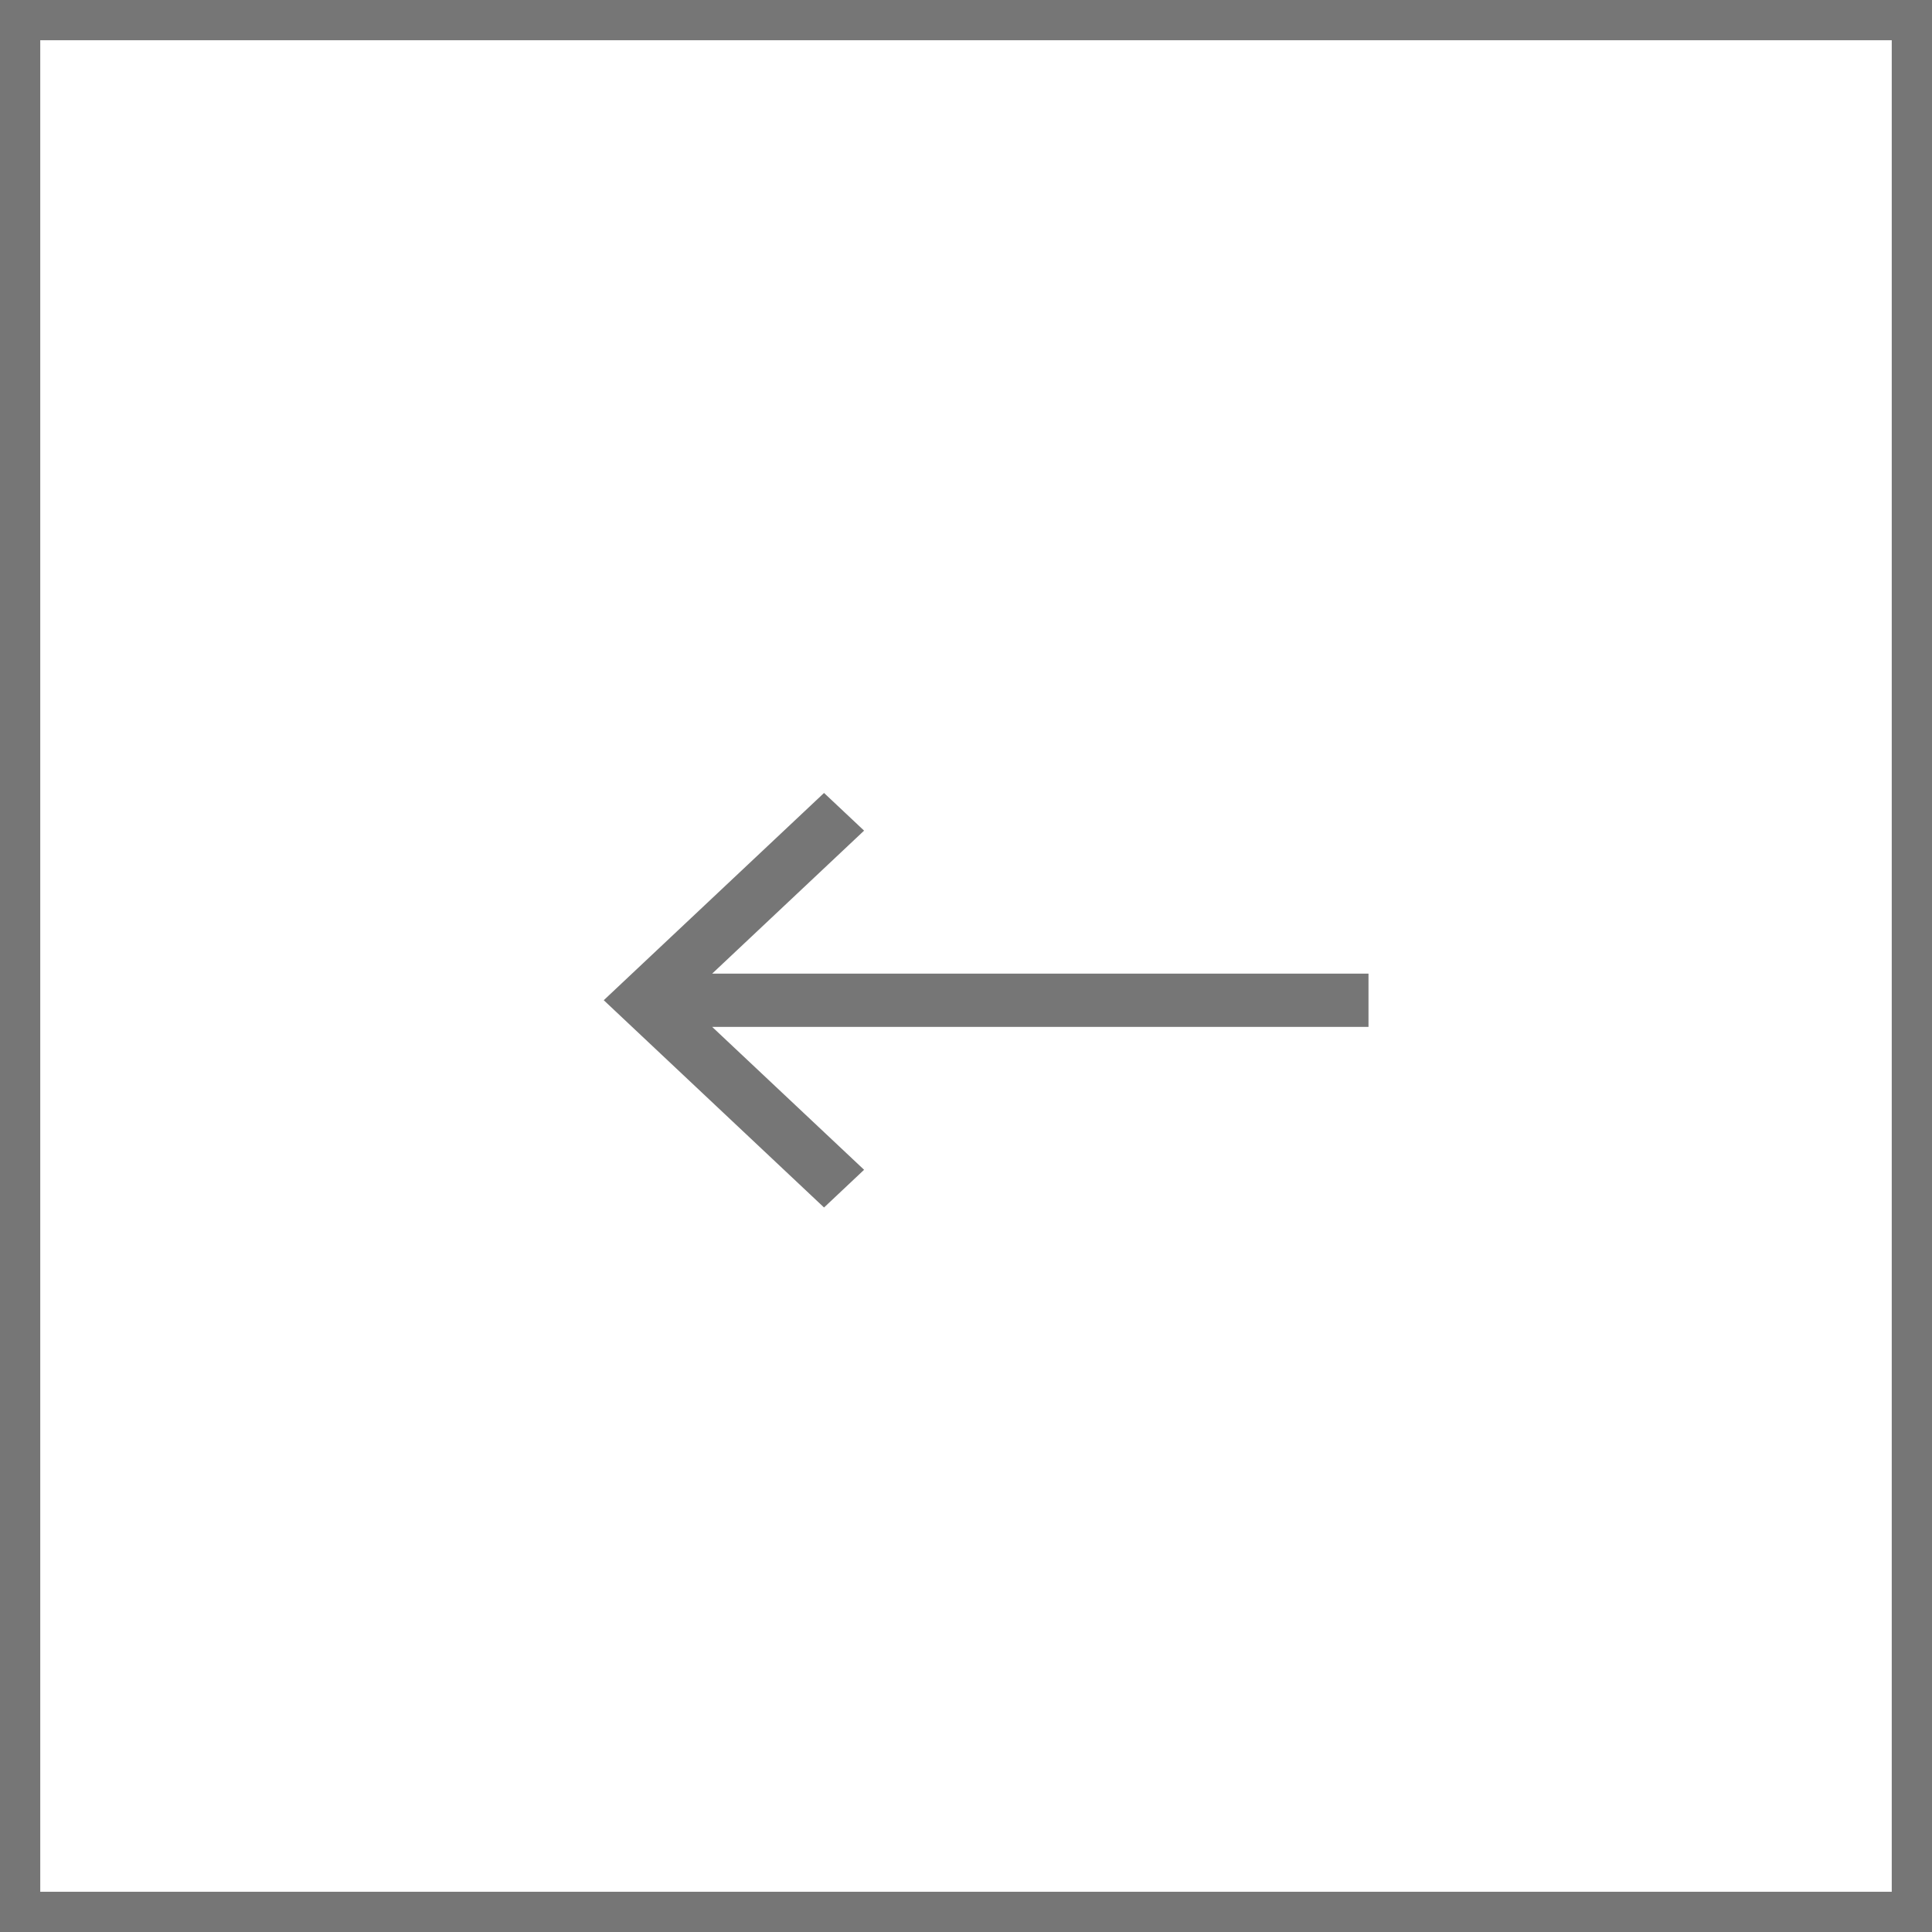 <svg width="48" height="48" viewBox="0 0 48 48" fill="none" xmlns="http://www.w3.org/2000/svg">
    <path stroke="#767676" d="M47.5 47.5H.5V.5h47z"/>
    <mask id="rdtv11q94a" style="mask-type:alpha" maskUnits="userSpaceOnUse" x="0" y="2" width="48" height="46">
        <path transform="rotate(-180 48 48)" fill="#F2EDF1" d="M48 48h48v46H48z"/>
    </mask>
    <g mask="url(#rdtv11q94a)">
        <path d="m17.694 25.513 3.774 3.55-.995.937L15 24.85l5.473-5.149.995.936-3.774 3.552H34v1.324H17.694z" fill="#767676"/>
    </g>
</svg>
